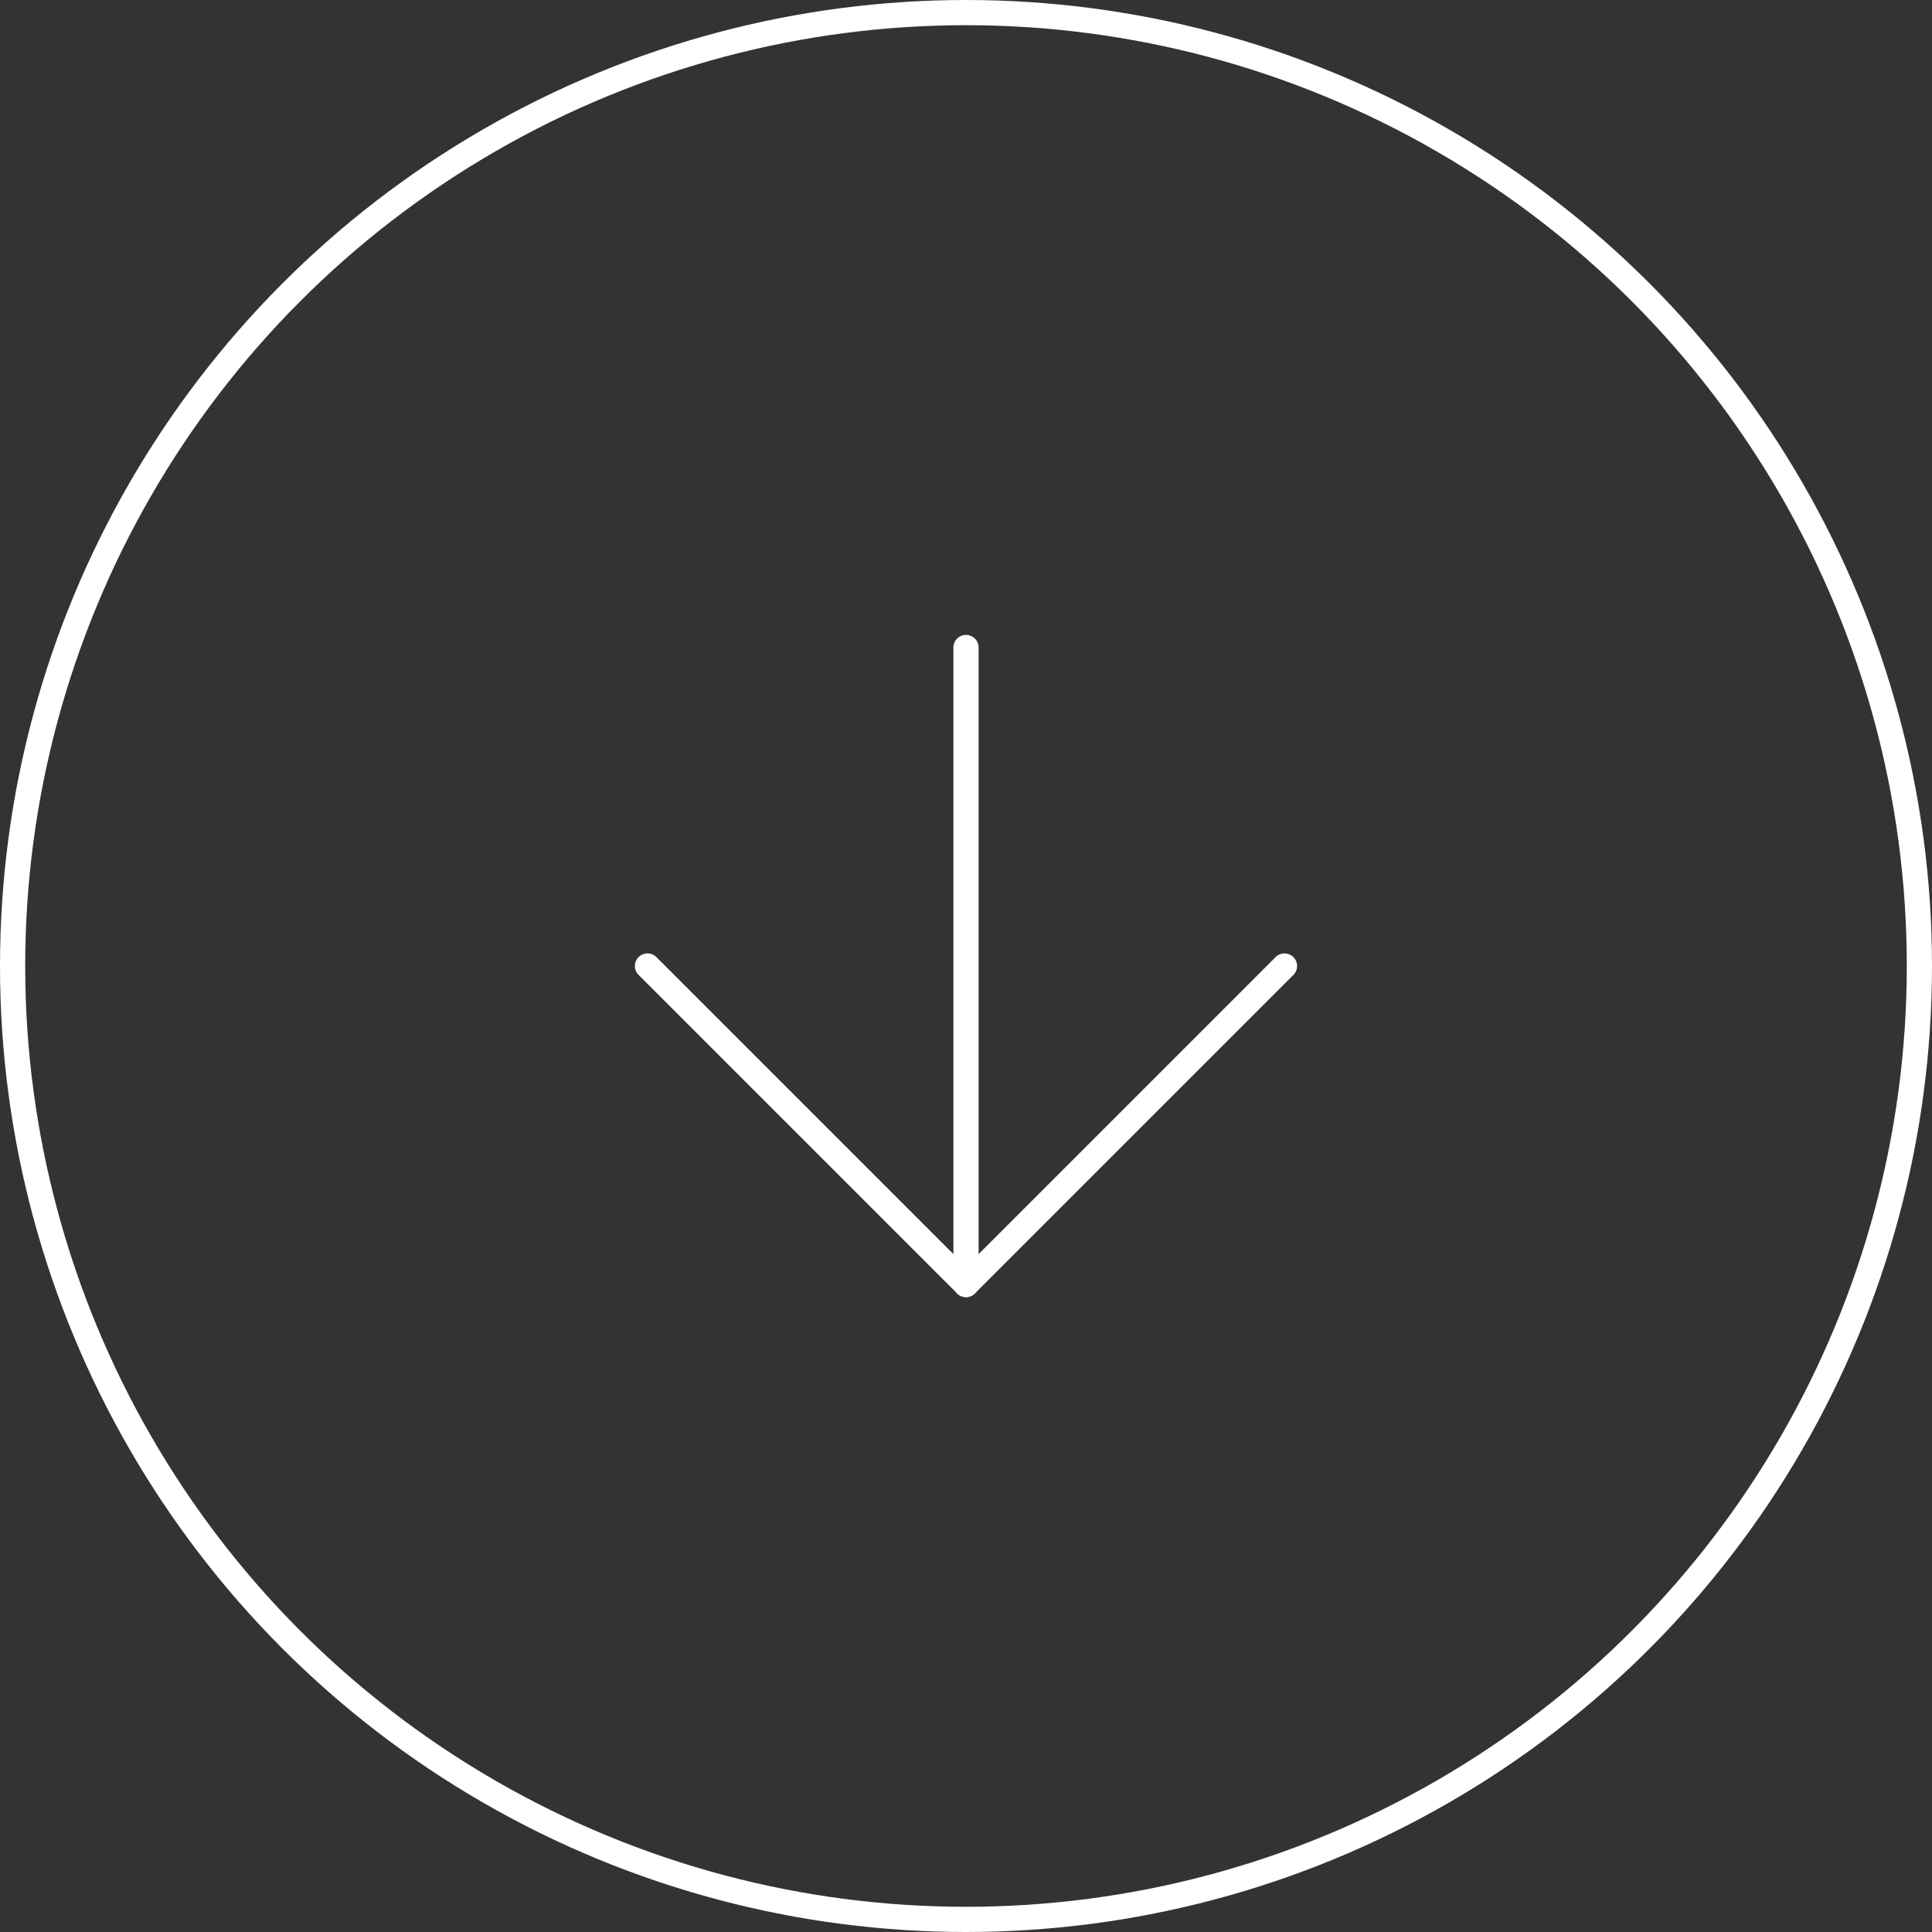 <svg width="230" height="230" viewBox="0 0 230 230" fill="none" xmlns="http://www.w3.org/2000/svg">
<rect x="0" y="0" width="230" height="230" fill="#333333" stroke="none"/>
<circle cx="115" cy="115" r="113.5" stroke="white" stroke-width="3"/>
<path d="M115 77.084V152.917" stroke="white" stroke-width="3" stroke-linecap="round" stroke-linejoin="round"/>
<path d="M152.916 115L115 152.917L77.083 115" stroke="white" stroke-width="3" stroke-linecap="round" stroke-linejoin="round"/>
</svg>
